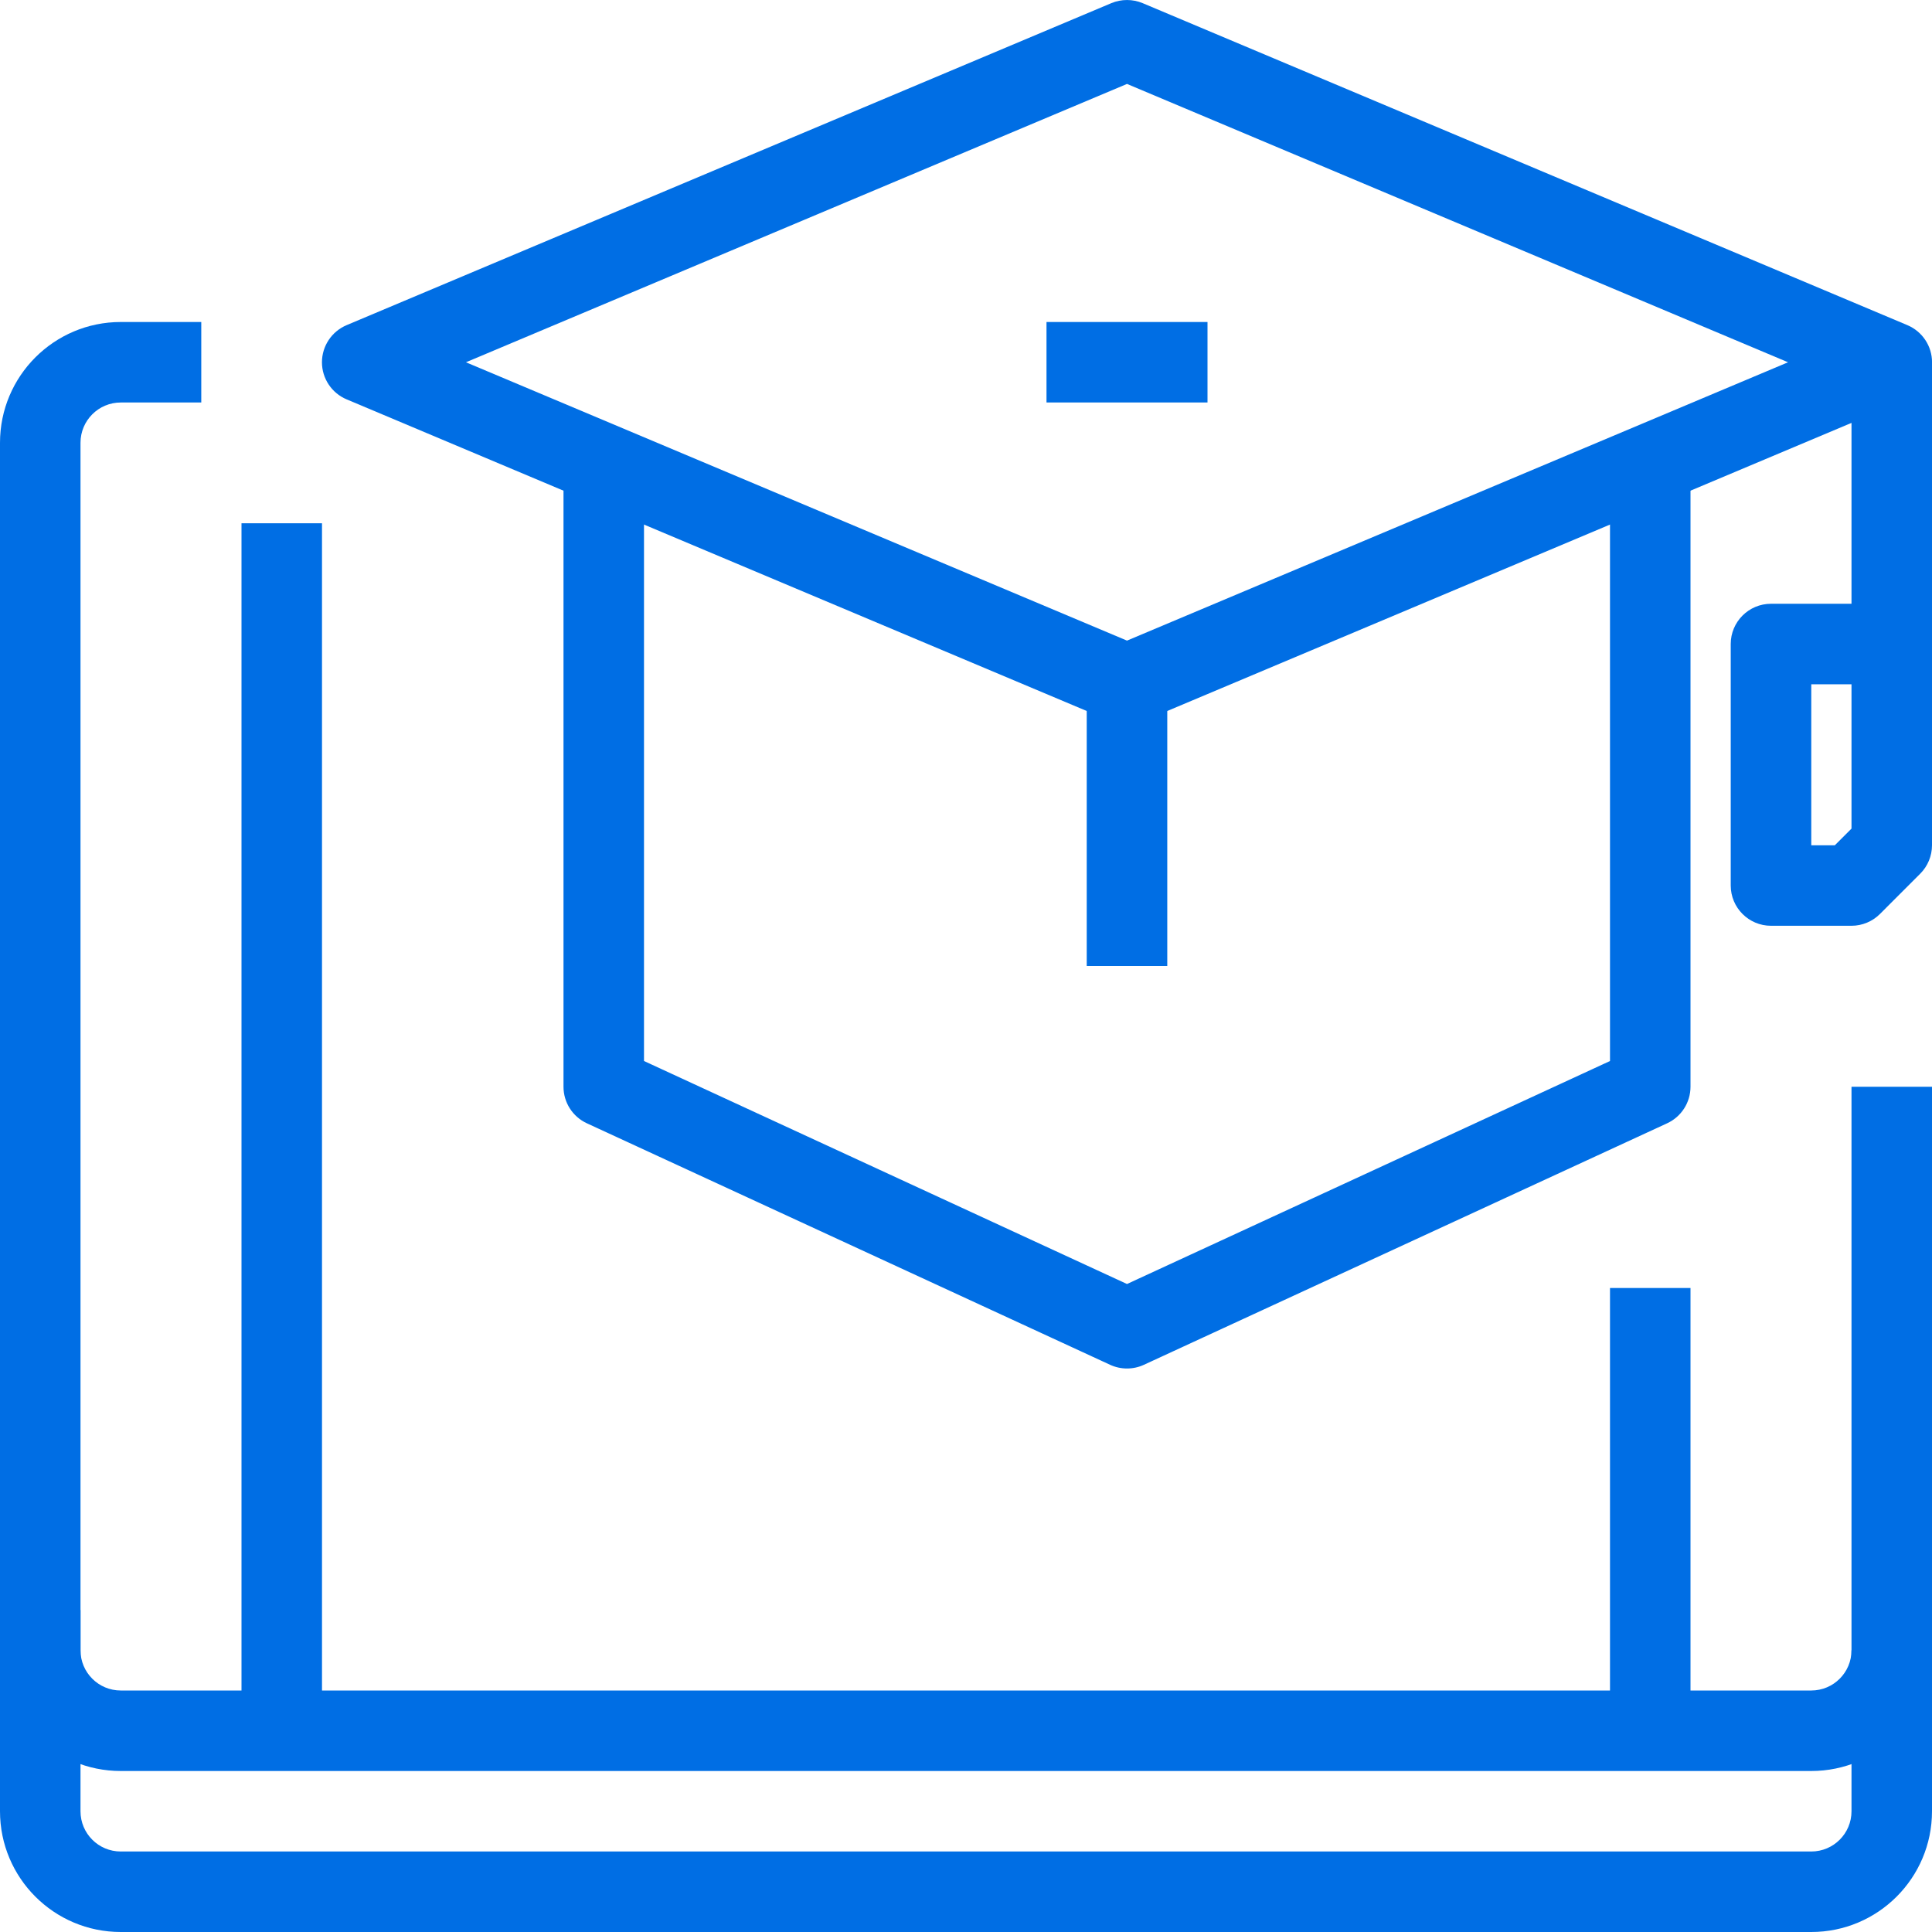 <svg xmlns="http://www.w3.org/2000/svg" xmlns:xlink="http://www.w3.org/1999/xlink" fill="none" version="1.1" width="45" height="45.001" viewBox="0 0 45 45.001"><g><g><path d="M5.625,12.188L7.5,12.188L7.5,40.313L5.625,40.313L5.625,12.188ZM37.5,30L39.375,30L39.375,40.313L37.5,40.313L37.5,30Z" fill="#006EE4" fill-opacity="1" style="mix-blend-mode:passthrough"/></g><g><path d="M42.188,41.25L2.812,41.25C1.259,41.25,0,39.991,0,38.438L0,10.313C0,8.76,1.259,7.5,2.812,7.5L4.688,7.5L4.688,9.375L2.812,9.375C2.295,9.375,1.875,9.795,1.875,10.313L1.875,38.438C1.875,38.956,2.295,39.375,2.812,39.375L42.188,39.375C42.705,39.375,43.125,38.956,43.125,38.438L43.125,25.313L45,25.313L45,38.438C45,39.991,43.741,41.25,42.188,41.25Z" fill="#006EE4" fill-opacity="1" style="mix-blend-mode:passthrough"/></g><g><path d="M42.188,45L2.812,45C1.259,45,0,43.741,0,42.188L0,37.5L1.875,37.5L1.875,42.188C1.875,42.706,2.295,43.125,2.812,43.125L42.188,43.125C42.705,43.125,43.125,42.706,43.125,42.188L43.125,38.438L45,38.438L45,42.188C45,43.741,43.741,45,42.188,45ZM26.25,16.875C26.125,16.875,26.001,16.851,25.886,16.802L8.074,9.302C7.726,9.156,7.499,8.815,7.499,8.438C7.499,8.06,7.726,7.72,8.074,7.573L25.886,0.073C26.119,-0.024,26.381,-0.024,26.614,0.073L44.426,7.573C44.774,7.72,45.001,8.06,45.001,8.438C45.001,8.815,44.774,9.156,44.426,9.302L26.614,16.802C26.499,16.851,26.375,16.875,26.25,16.875ZM10.853,8.438L26.25,14.921L41.647,8.438L26.25,1.955L10.853,8.438Z" fill="#006EE4" fill-opacity="1" style="mix-blend-mode:passthrough"/></g><g><path d="M26.25,31.875C26.114,31.875,25.98,31.846,25.857,31.789L13.67,26.164C13.338,26.011,13.125,25.679,13.125,25.313L13.125,10.313L15,10.313L15,24.713L26.25,29.907L37.5,24.713L37.5,10.313L39.375,10.313L39.375,25.313C39.375,25.679,39.162,26.011,38.83,26.164L26.643,31.789C26.52,31.846,26.386,31.875,26.25,31.875ZM43.125,21.563L41.25,21.563C40.732,21.563,40.312,21.143,40.312,20.625L40.312,15C40.312,14.483,40.732,14.063,41.25,14.063L43.125,14.063L43.125,8.438L45,8.438L45,19.688C45,19.936,44.901,20.175,44.725,20.351L43.788,21.288C43.612,21.464,43.373,21.563,43.125,21.563ZM42.188,19.688L42.737,19.688L43.125,19.3L43.125,15.938L42.188,15.938L42.188,19.688ZM24.375,7.5L28.125,7.5L28.125,9.375L24.375,9.375L24.375,7.5Z" fill="#006EE4" fill-opacity="1" style="mix-blend-mode:passthrough"/></g><g><path d="M25.312,15.938L27.188,15.938L27.188,22.5L25.312,22.5L25.312,15.938Z" fill="#006EE4" fill-opacity="1" style="mix-blend-mode:passthrough"/></g></g></svg>